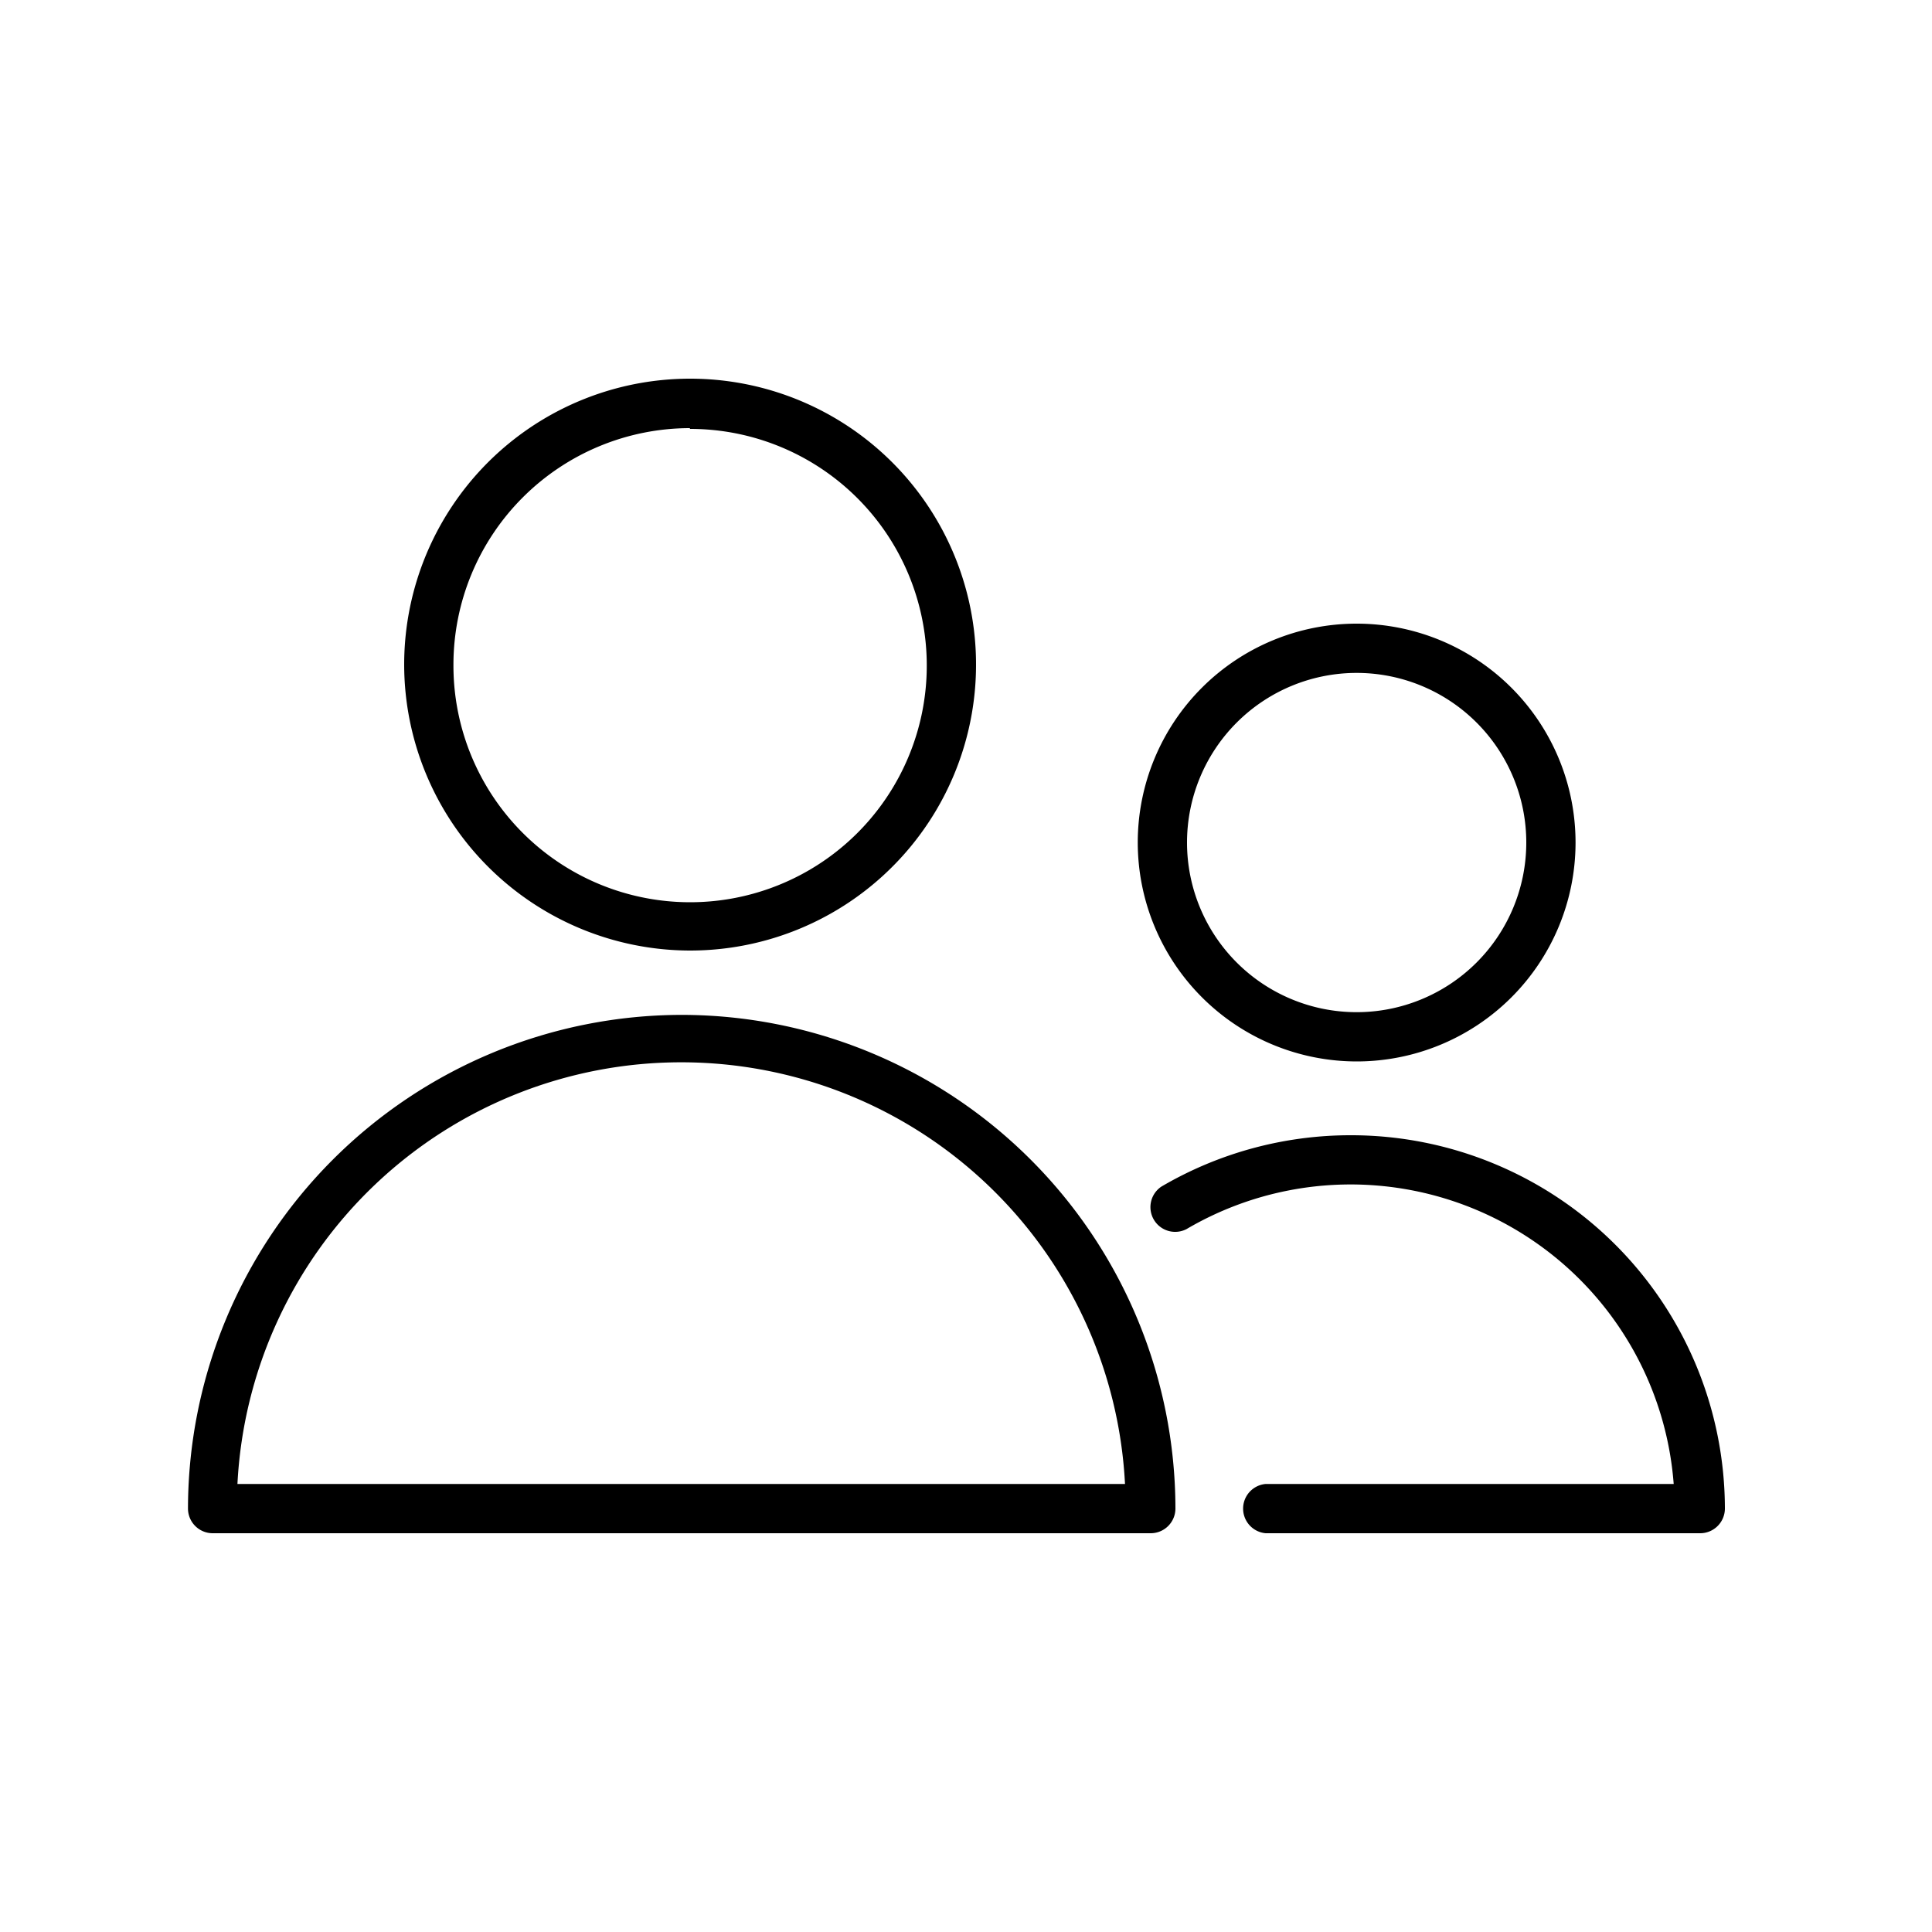 <?xml version="1.0" encoding="UTF-8"?> <svg xmlns="http://www.w3.org/2000/svg" id="Layer_1" data-name="Layer 1" viewBox="0 0 100 100"> <path d="M35.29,52.53A25.59,25.59,0,0,0,9.73,78.08,1.28,1.28,0,0,0,11,79.36H59.57a1.28,1.28,0,0,0,1.27-1.28A25.58,25.58,0,0,0,35.29,52.53Zm-23,24.28a23,23,0,0,1,45.94,0Z"></path> <path d="M35.71,49.2A14.8,14.8,0,1,0,20.92,34.4,14.82,14.82,0,0,0,35.71,49.2Zm0-27A12.25,12.25,0,1,1,23.47,34.4,12.25,12.25,0,0,1,35.71,22.16Z"></path> <path d="M69.91,58.76a19.35,19.35,0,0,0-9.8,2.66,1.28,1.28,0,0,0,1.3,2.2A16.77,16.77,0,0,1,86.63,76.81H65.51a1.28,1.28,0,0,0,0,2.55H88a1.28,1.28,0,0,0,1.28-1.28A19.35,19.35,0,0,0,69.91,58.76Z"></path> <path d="M70.22,54.94A11.33,11.33,0,1,0,58.89,43.61,11.34,11.34,0,0,0,70.22,54.94Zm0-20.11a8.78,8.78,0,1,1-8.78,8.78A8.78,8.78,0,0,1,70.22,34.83Z"></path> </svg> 
